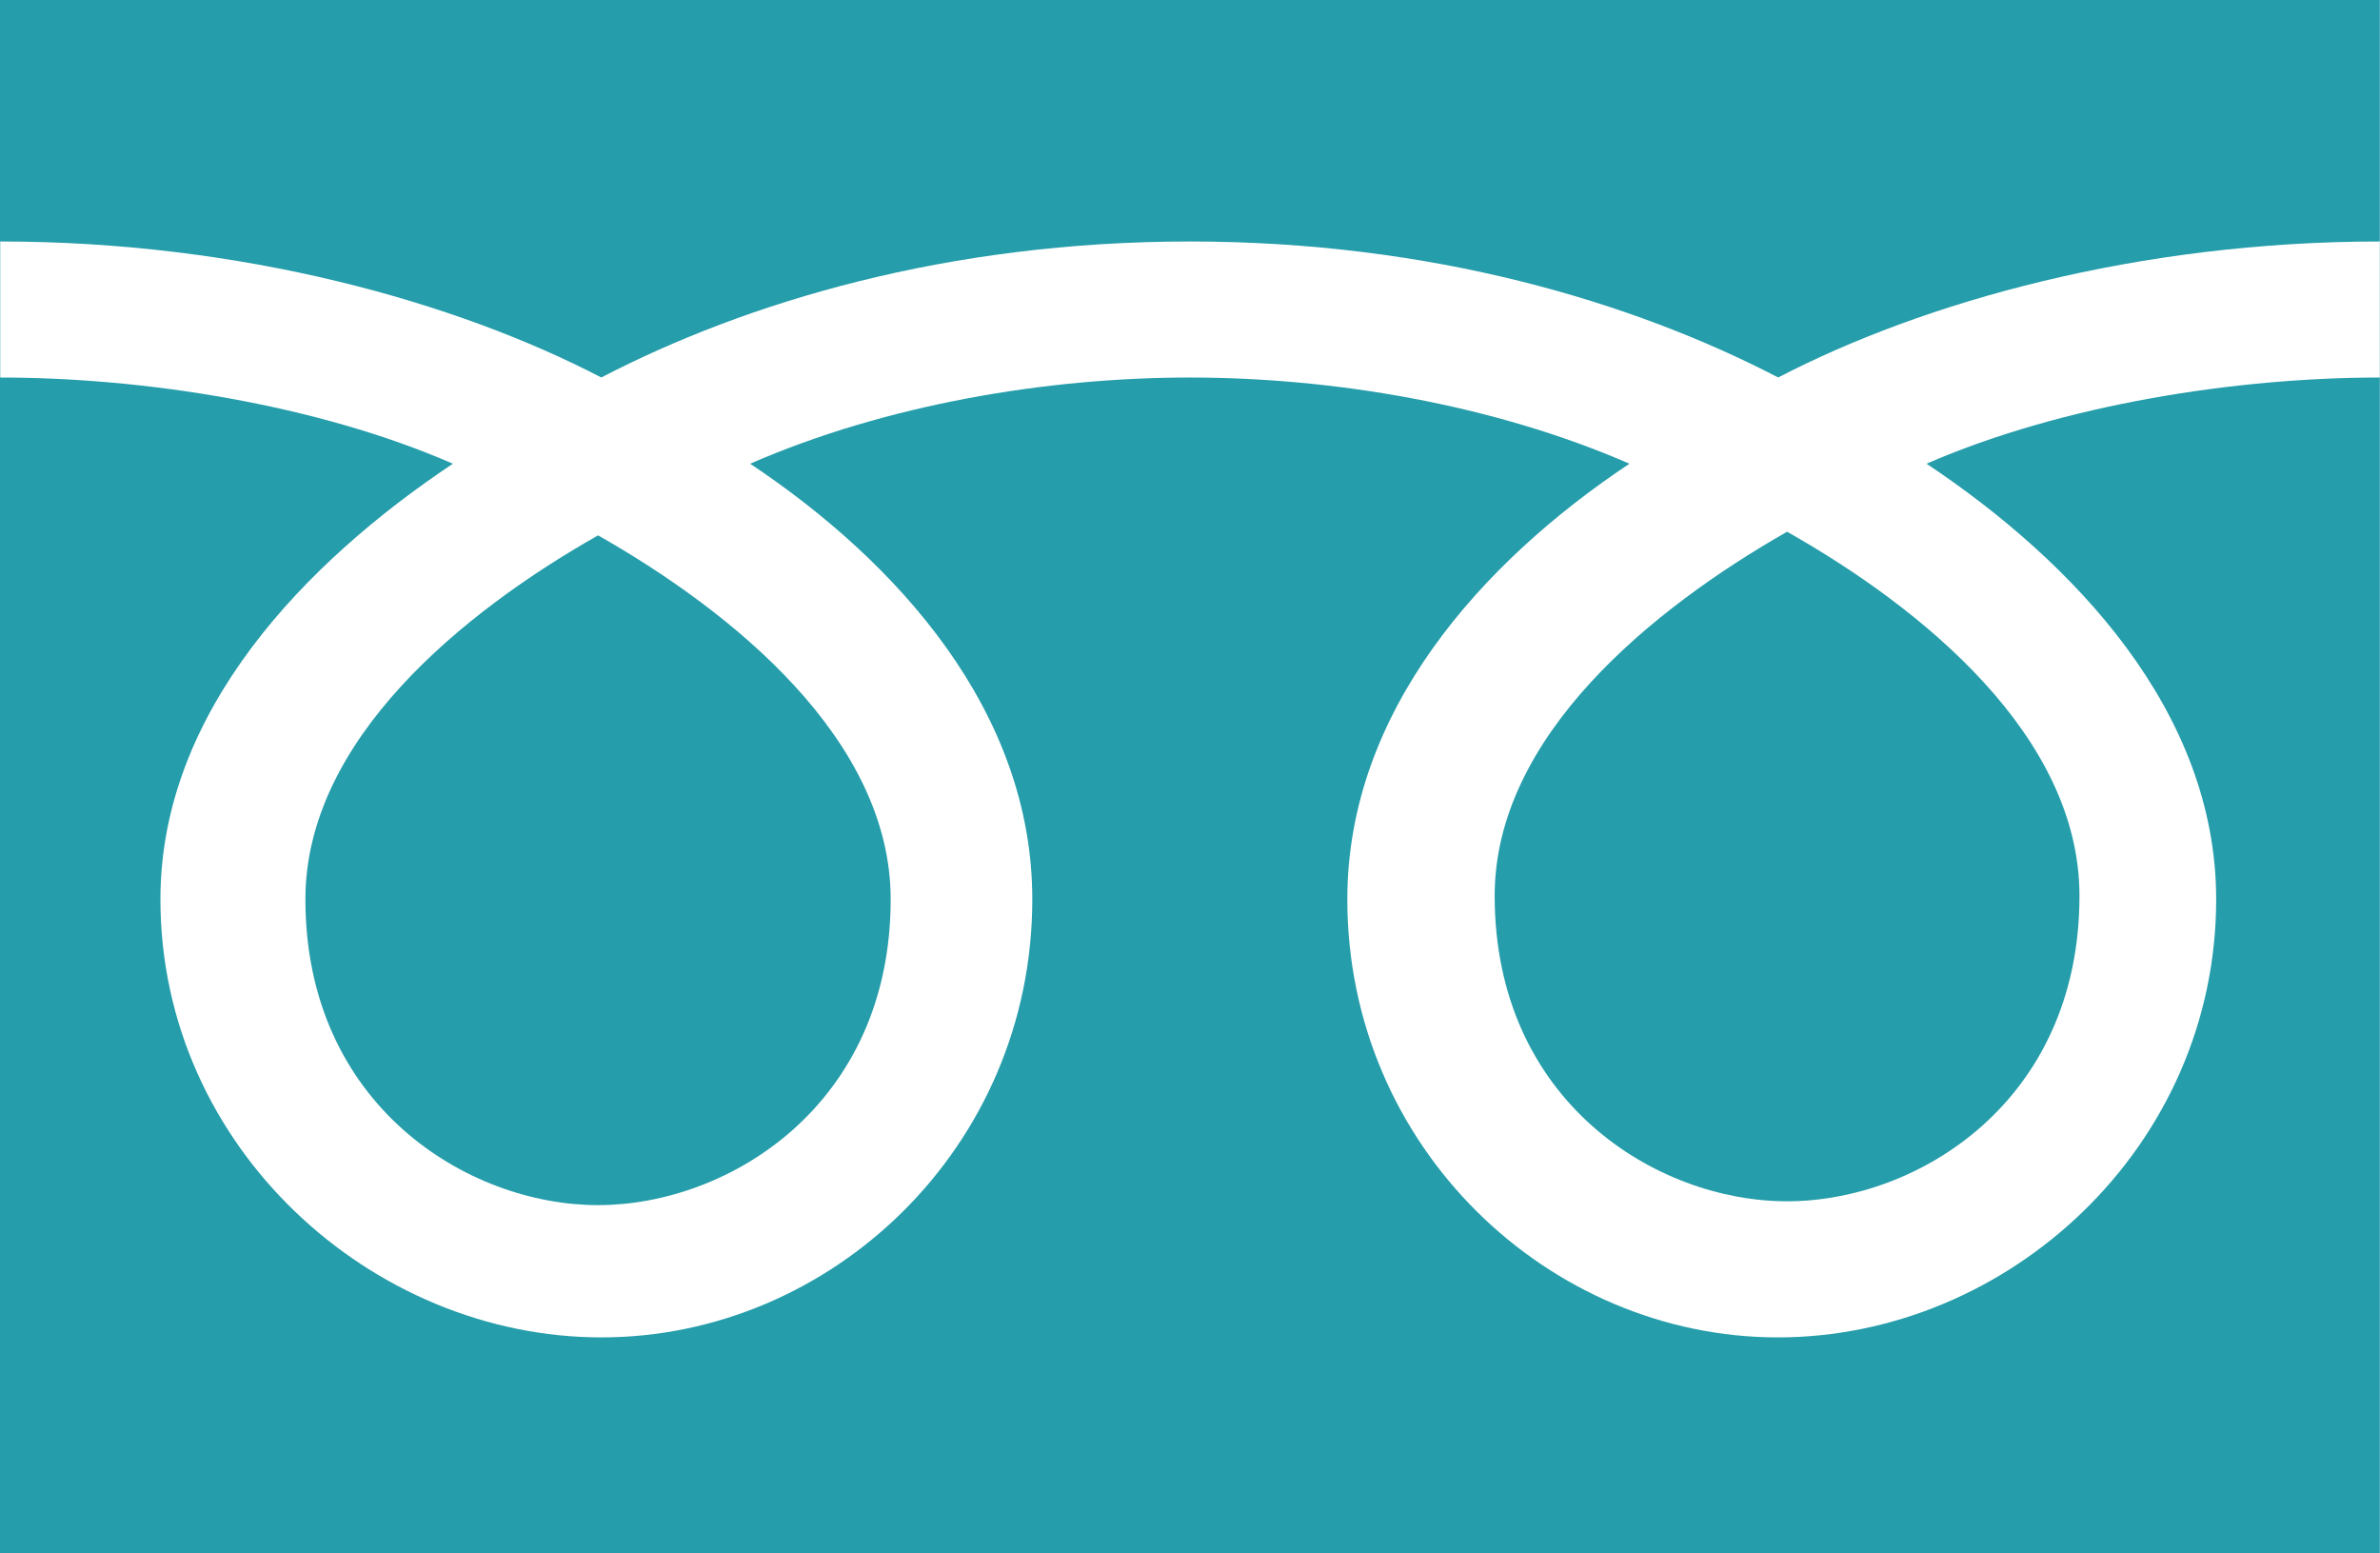 <?xml version="1.0" encoding="utf-8"?>
<!-- Generator: Adobe Illustrator 16.0.3, SVG Export Plug-In . SVG Version: 6.00 Build 0)  -->
<!DOCTYPE svg PUBLIC "-//W3C//DTD SVG 1.1//EN" "http://www.w3.org/Graphics/SVG/1.1/DTD/svg11.dtd">
<svg version="1.1" id="レイヤー_1" xmlns="http://www.w3.org/2000/svg" xmlns:xlink="http://www.w3.org/1999/xlink" x="0px"
	 y="0px" width="45.354px" height="29.595px" viewBox="-0.597 -0.39 45.354 29.595"
	 enable-background="new -0.597 -0.39 45.354 29.595" xml:space="preserve">
<g>
	<path fill="#259DAA" d="M27.886,16.678c0,3.921,3.085,5.82,5.572,5.82c2.491,0,5.572-1.9,5.572-5.82
		c0-3.047-3.003-5.485-5.572-6.937C30.905,11.197,27.886,13.631,27.886,16.678z"/>
	<path fill="#259DAA" d="M5.223,16.744c0,3.921,3.091,5.827,5.577,5.827c2.487,0,5.576-1.906,5.576-5.827
		c0-3.043-3.015-5.479-5.576-6.934C8.236,11.264,5.223,13.702,5.223,16.744z"/>
	<path fill="#259DAA" d="M-0.597-0.39v29.595h45.351V-0.39H-0.597z M44.752,6.803c-2.726,0-6.039,0.511-8.636,1.642
		c2.804,1.87,5.519,4.716,5.519,8.299c0,4.73-3.974,8.347-8.352,8.347c-4.364,0-8.205-3.618-8.205-8.347
		c0-3.583,2.569-6.43,5.376-8.299c-2.598-1.131-5.653-1.642-8.377-1.642c-2.725,0-5.784,0.511-8.379,1.642
		c2.806,1.87,5.377,4.716,5.377,8.299c0,4.73-3.834,8.347-8.212,8.347c-4.372,0-8.403-3.618-8.403-8.347
		c0-3.583,2.771-6.43,5.573-8.299C5.435,7.313,2.133,6.803-0.593,6.803V4.211c4.607,0,8.685,1.151,11.454,2.591
		c2.774-1.44,6.606-2.591,11.216-2.591c4.607,0,8.438,1.151,11.212,2.591c2.77-1.44,6.854-2.591,11.468-2.591v2.591H44.752z"/>
</g>
</svg>
